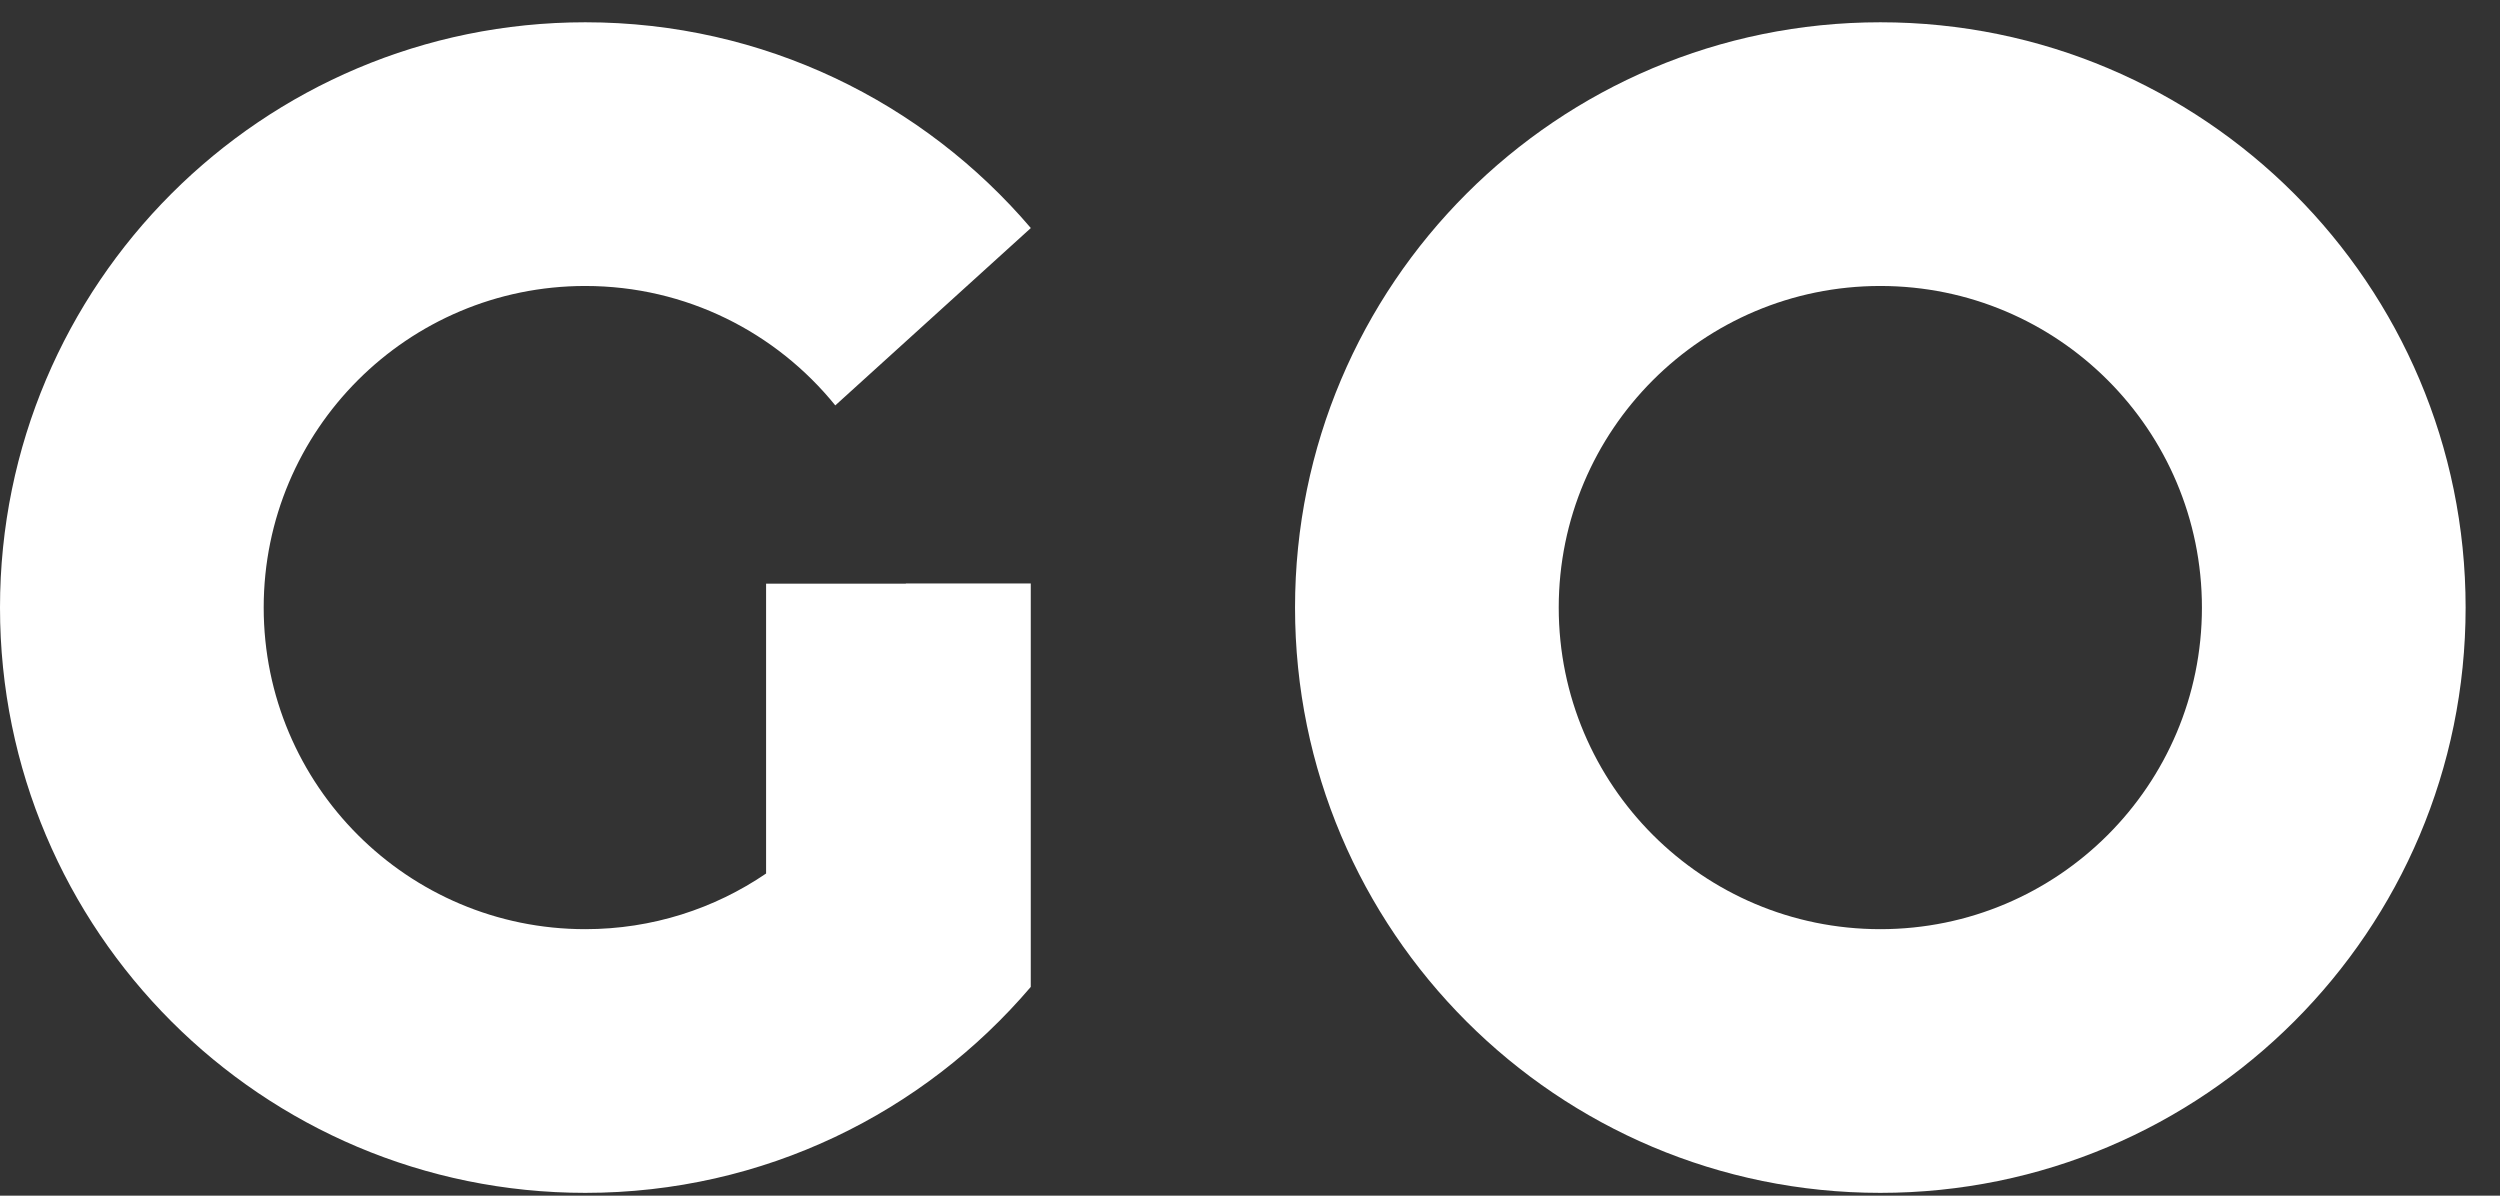 <svg width="69" height="33" viewBox="0 0 69 33" fill="none" xmlns="http://www.w3.org/2000/svg">
<rect x="0" y="0" width="69" height="33" fill="#333333" stroke="none"/>
<path d="M51.897 0.615C42.975 0.615 35.743 7.847 35.743 16.769C35.743 25.691 42.975 32.923 51.897 32.923C60.819 32.923 68.051 25.691 68.051 16.769C68.051 7.847 60.818 0.615 51.897 0.615ZM51.897 25.645C46.995 25.645 43.021 21.671 43.021 16.769C43.021 11.867 46.995 7.893 51.897 7.893C56.799 7.893 60.773 11.867 60.773 16.769C60.773 21.671 56.799 25.645 51.897 25.645Z" fill="white"/>
<path d="M16.154 7.893C18.942 7.893 21.428 9.179 23.054 11.189L28.451 6.294C25.489 2.819 21.078 0.615 16.154 0.615C7.232 0.615 0 7.847 0 16.769C0 25.691 7.232 32.923 16.154 32.923C21.079 32.923 25.487 30.716 28.449 27.239V16.103H25.002C25.002 16.103 25.002 16.107 25.002 16.109H21.144V24.109C19.722 25.078 18.004 25.645 16.154 25.645C11.252 25.645 7.278 21.671 7.278 16.769C7.278 11.867 11.252 7.893 16.154 7.893Z" fill="white"/>
</svg>
